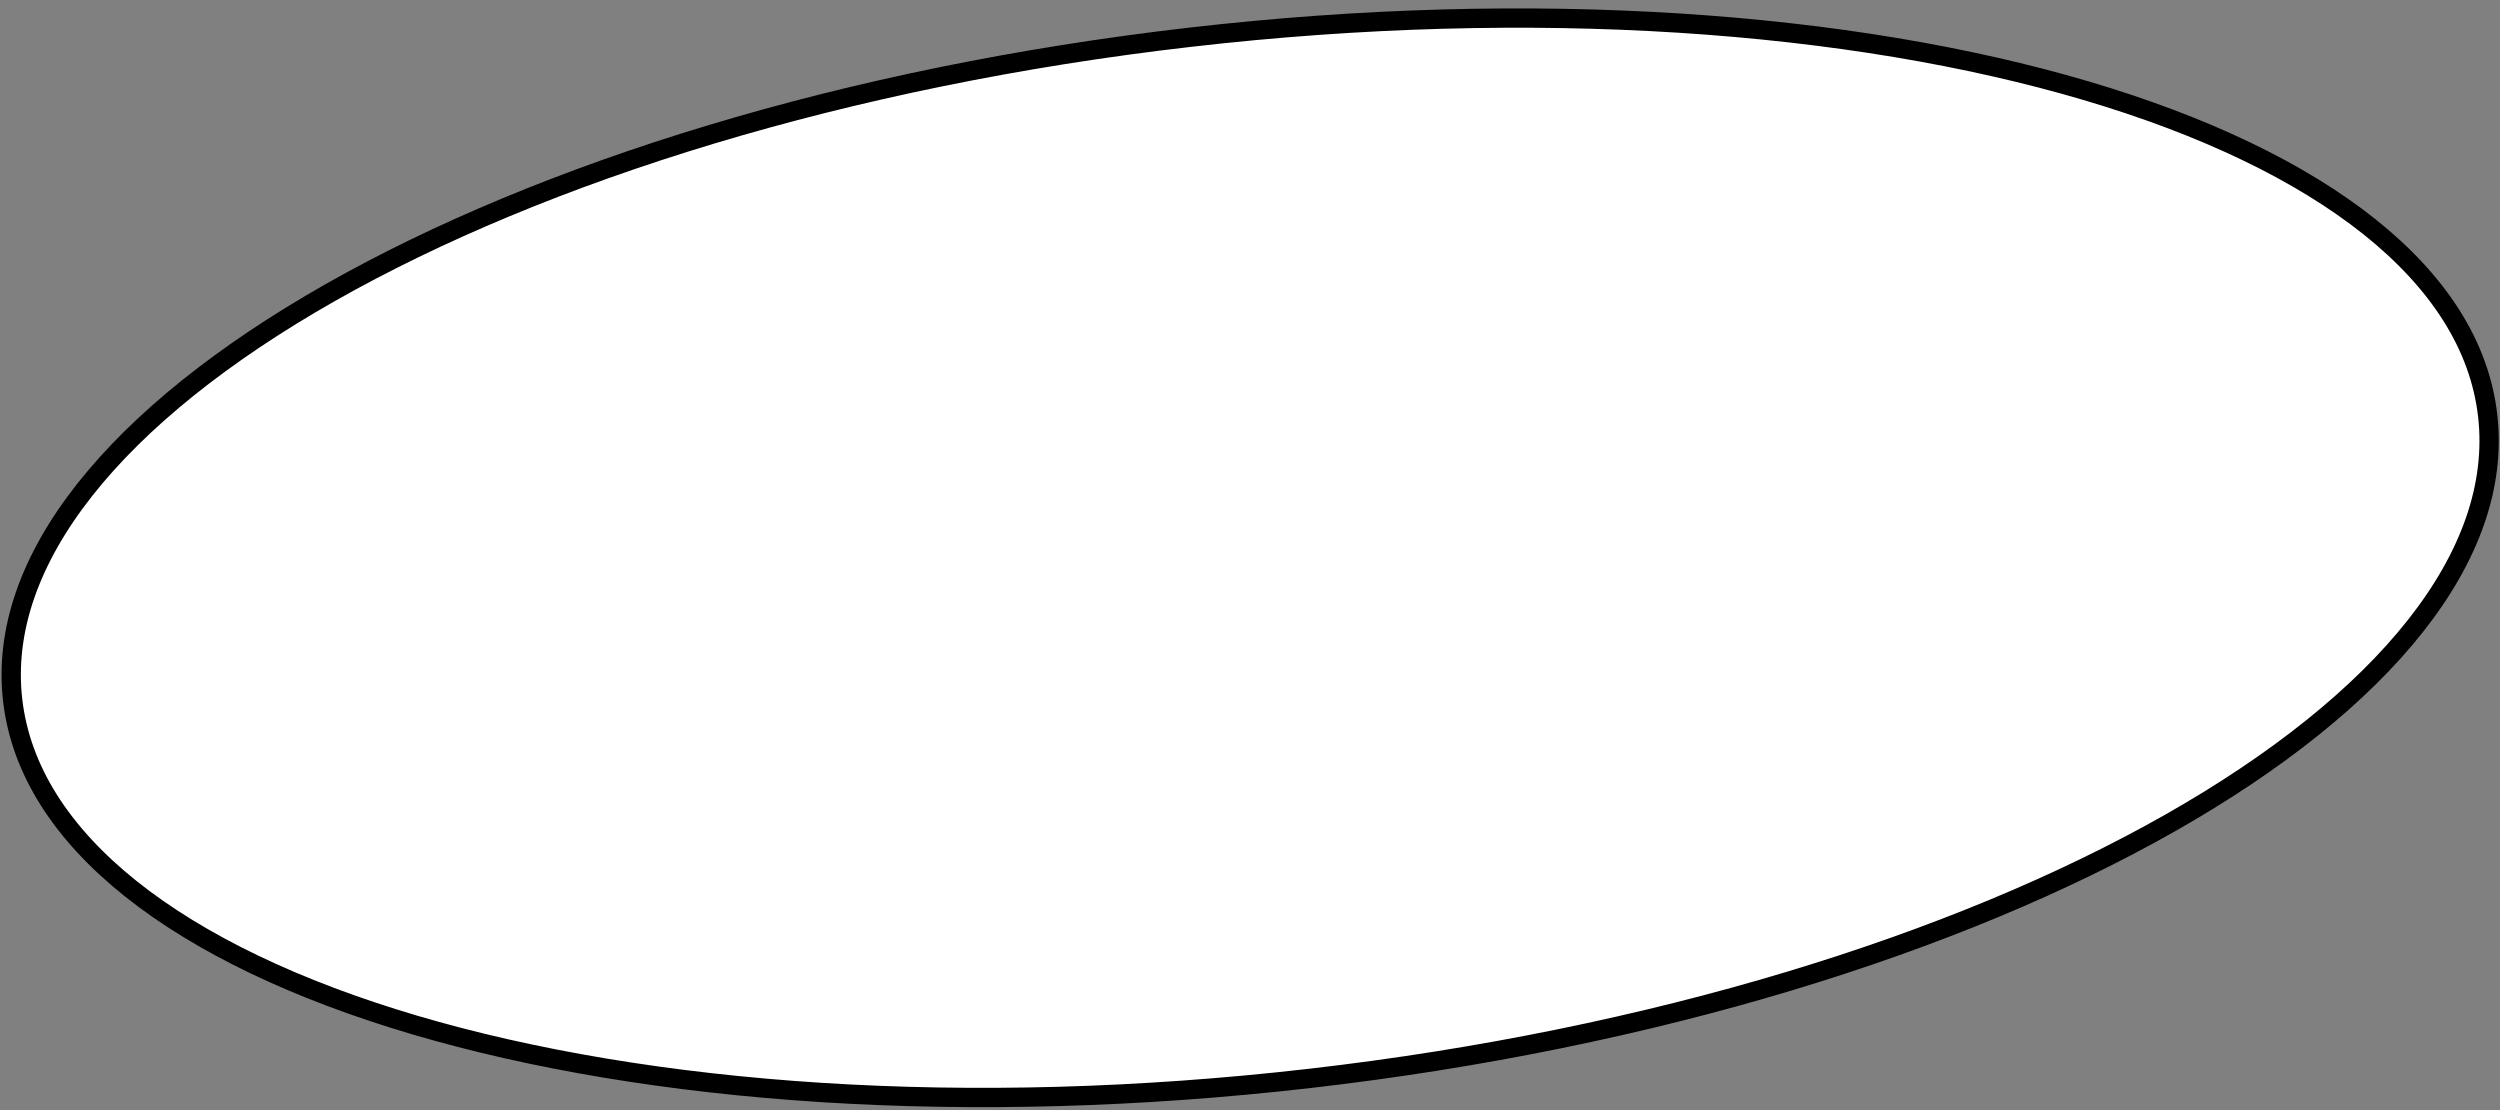 <?xml version="1.0" encoding="UTF-8"?> <svg xmlns="http://www.w3.org/2000/svg" width="259" height="115" viewBox="0 0 259 115" fill="none"><rect x="0" y="0" width="259" height="115" fill="#808080" stroke="none"/> <path d="M257.722 43.039C258.555 50.284 255.91 57.668 250.237 64.853C244.561 72.042 235.897 78.971 224.848 85.246C202.754 97.794 171.297 107.626 135.721 111.719C100.144 115.811 67.277 113.379 42.911 106.175C30.726 102.573 20.715 97.792 13.554 92.079C6.398 86.37 2.145 79.78 1.312 72.535C0.478 65.291 3.124 57.907 8.797 50.722C14.473 43.533 23.137 36.603 34.186 30.328C56.28 17.78 87.736 7.948 123.313 3.856C158.889 -0.237 191.756 2.196 216.123 9.399C228.308 13.002 238.319 17.783 245.479 23.495C252.635 29.204 256.889 35.794 257.722 43.039Z" fill="white" stroke="black" stroke-width="2"></path> </svg> 